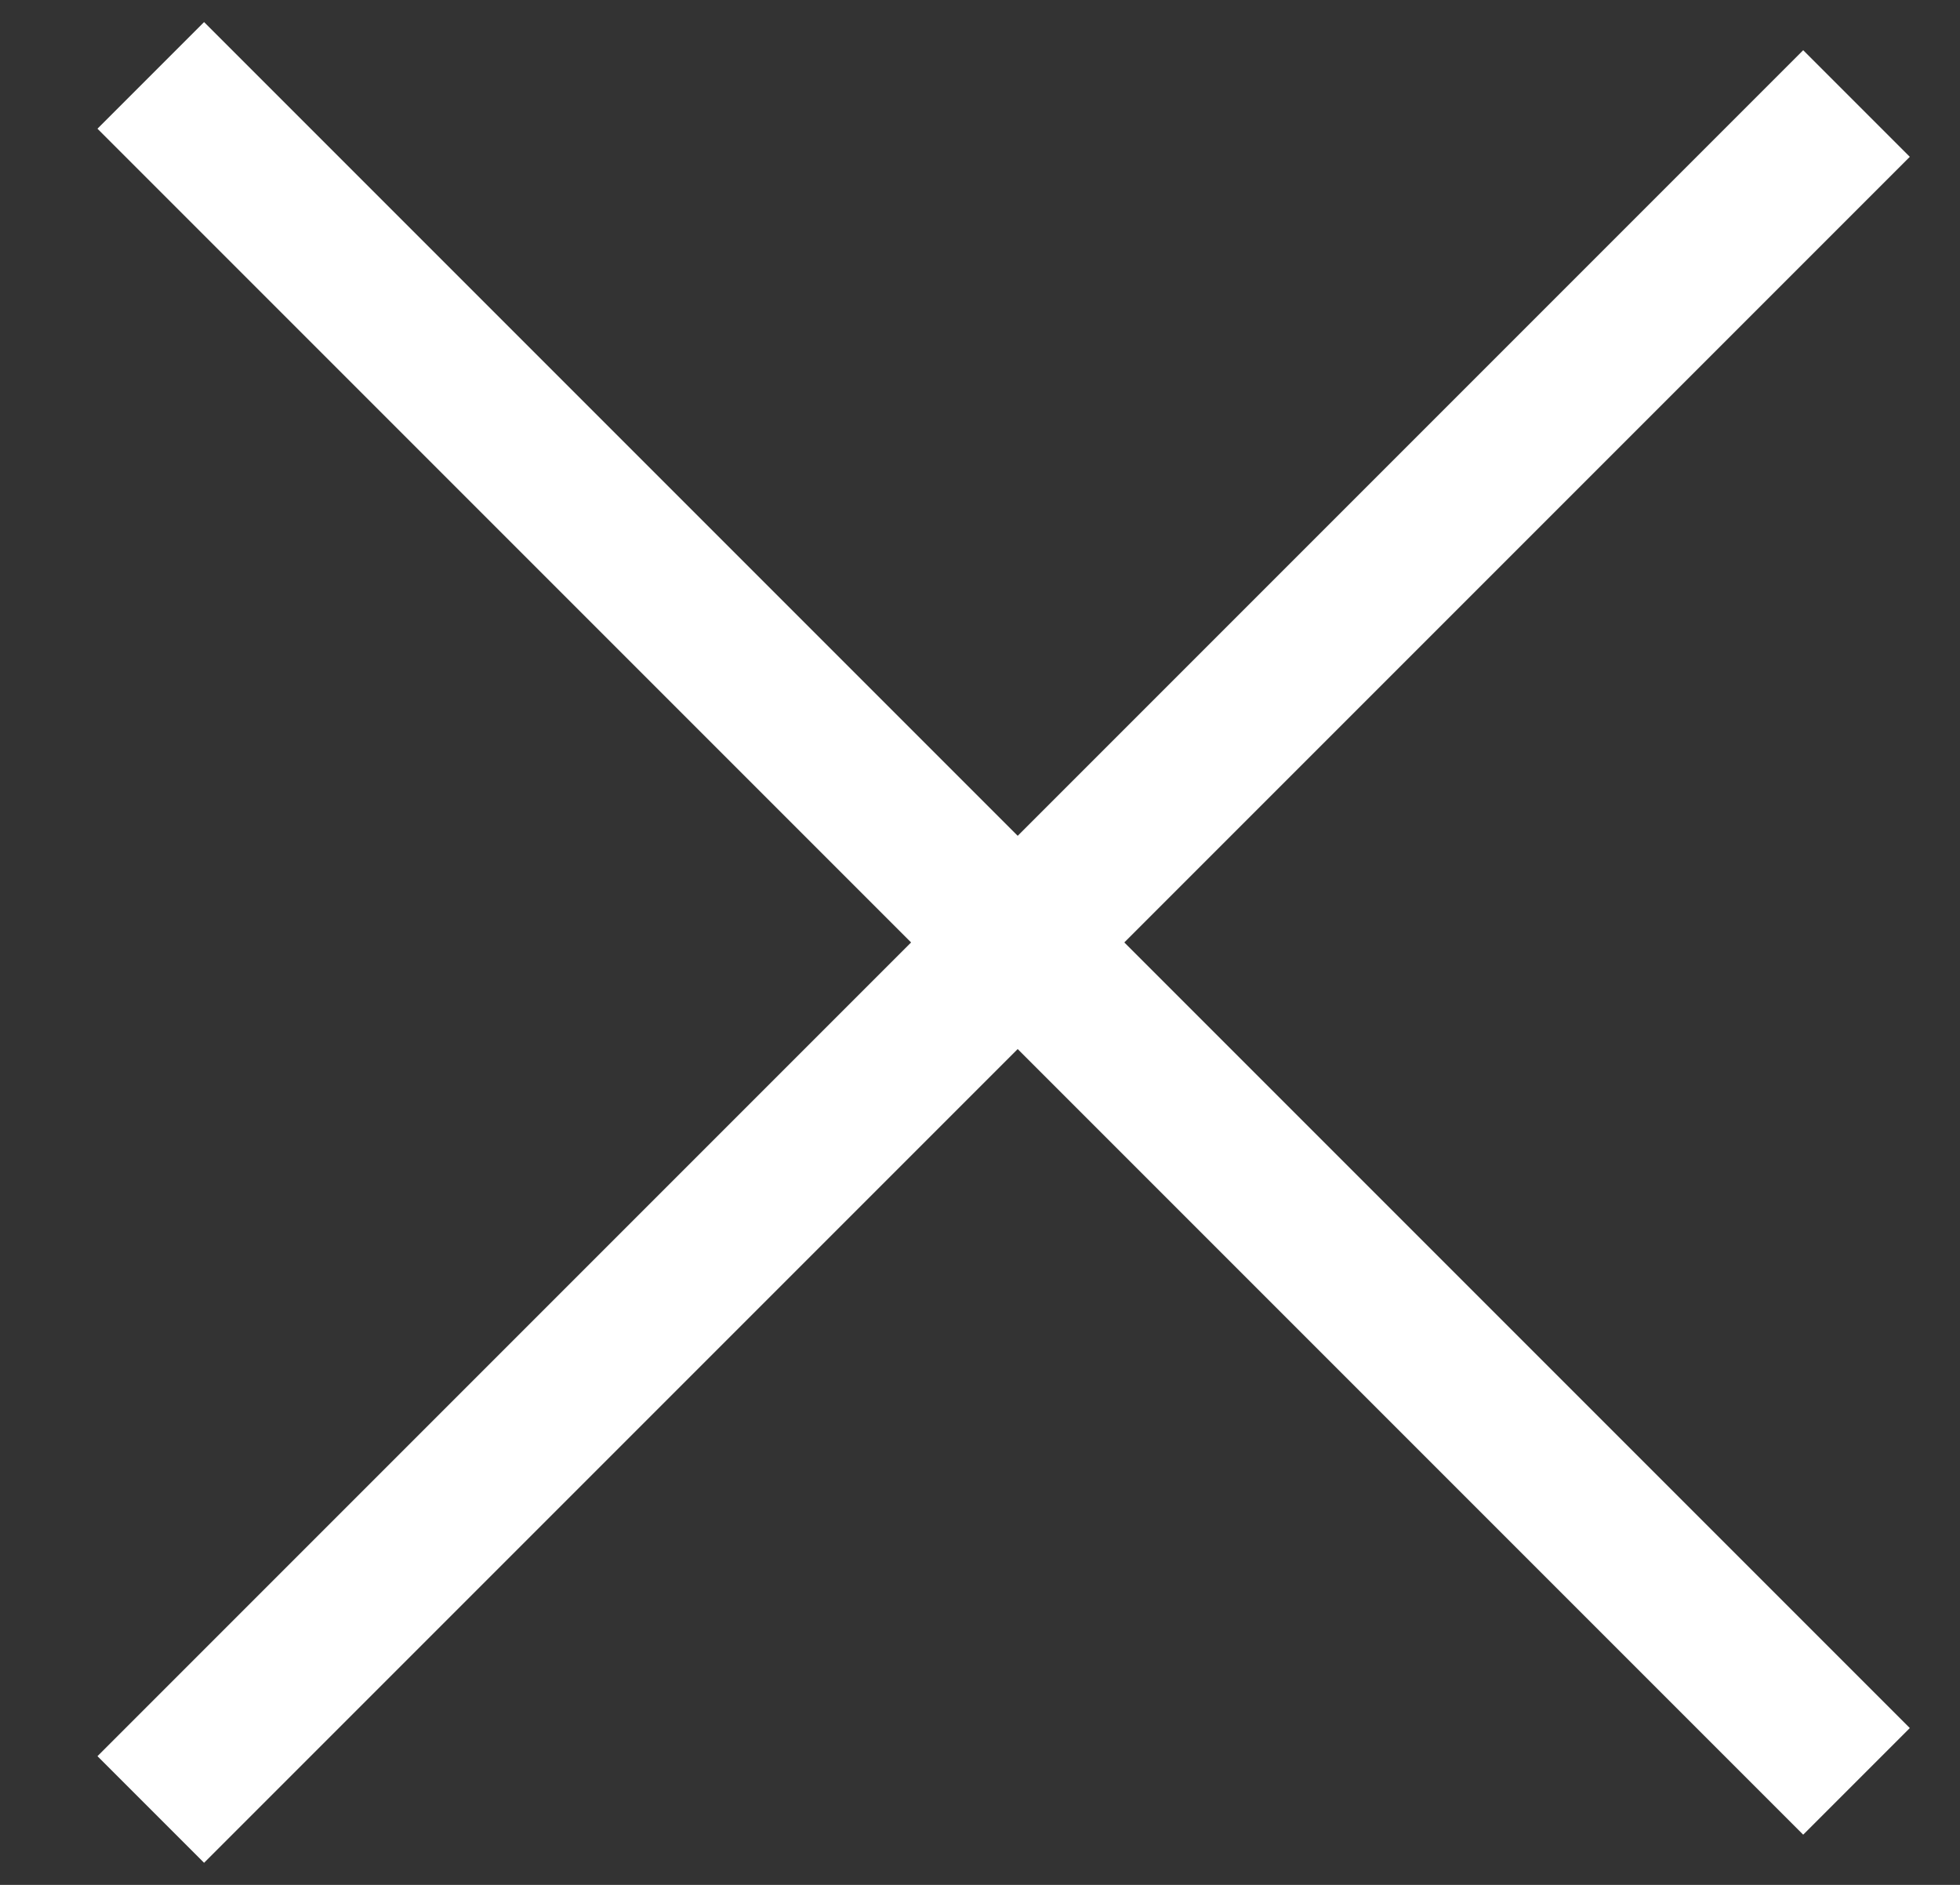 <svg width="26" height="25" viewBox="0 0 26 25" fill="none" xmlns="http://www.w3.org/2000/svg">
<rect x="0" y="0" width="26" height="25" fill="#333333" stroke="none"/>
<path d="M2 1L24.627 23.627" stroke="white" stroke-width="2"/>
<path d="M2 24L24.627 1.373" stroke="white" stroke-width="2"/>
</svg>
